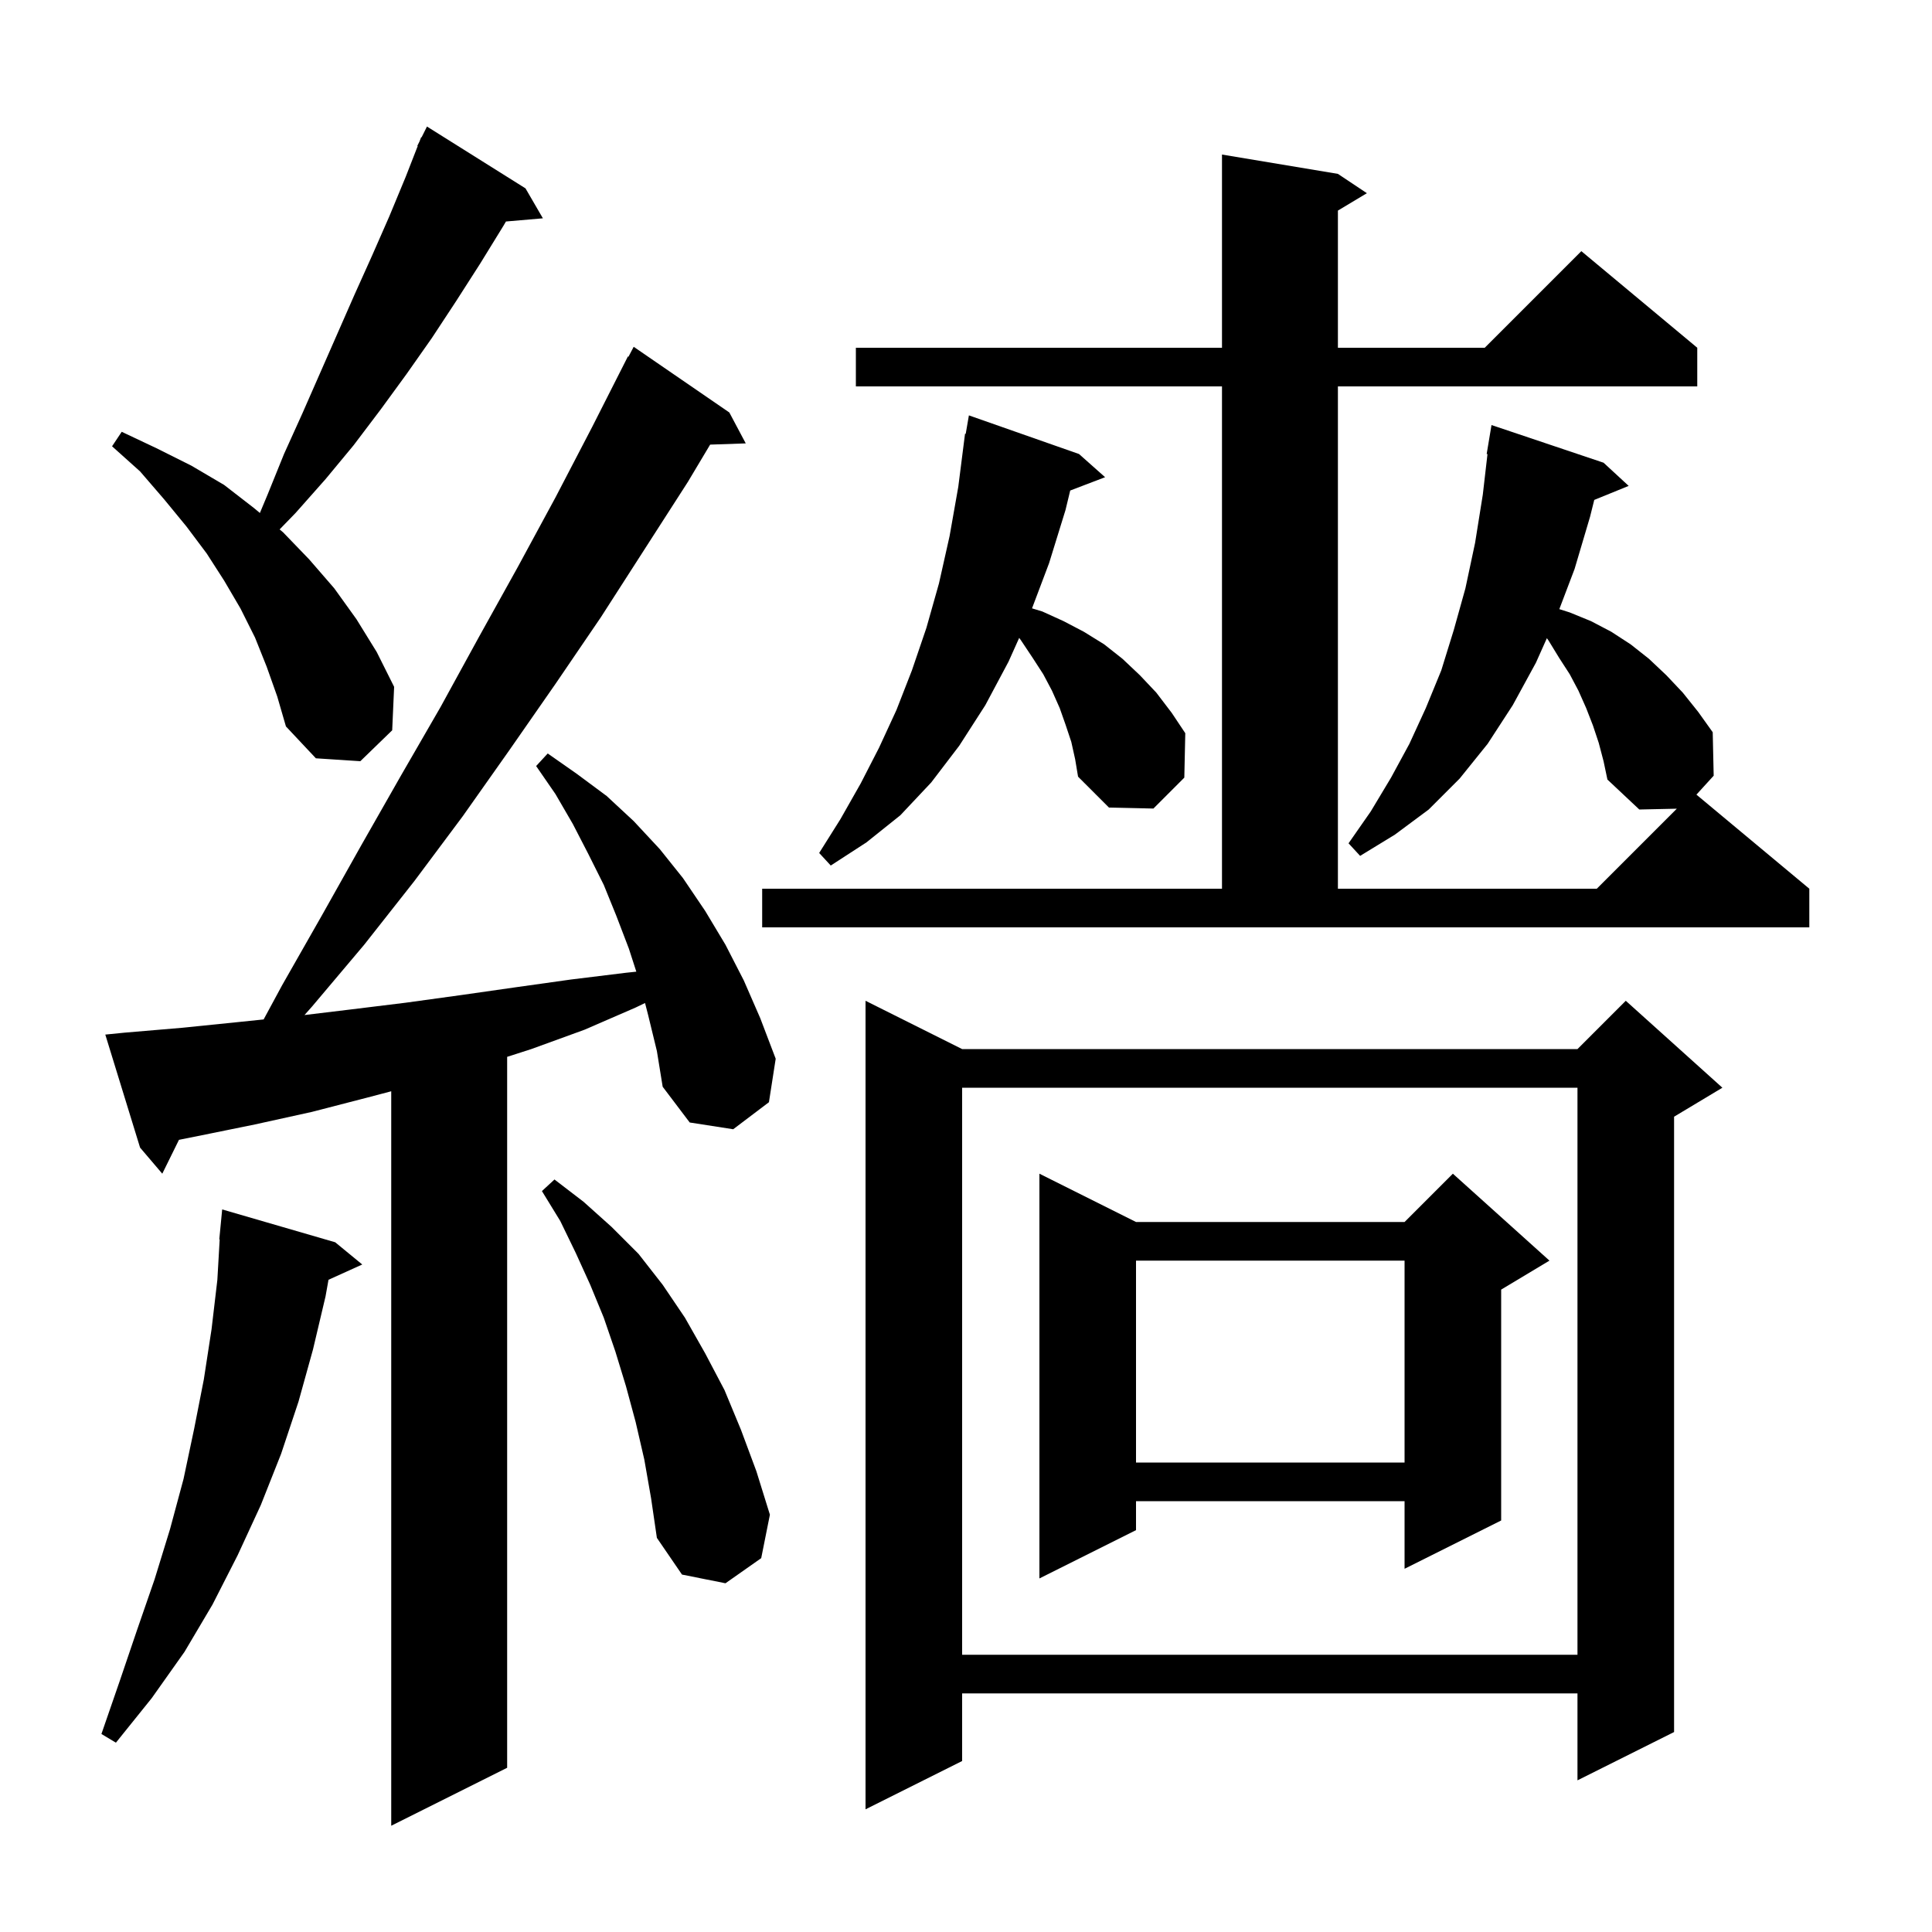 <svg xmlns="http://www.w3.org/2000/svg" xmlns:xlink="http://www.w3.org/1999/xlink" version="1.1" baseProfile="full" viewBox="0 0 200 200" width="200" height="200">
<g fill="black">
<path d="M 67.1 105.1 L 66.774 103.832 L 65.8 104.3 L 60.5 106.6 L 55.0 108.6 L 52.5 109.404 L 52.5 183.0 L 40.5 189.0 L 40.5 112.968 L 38.1 113.6 L 32.3 115.1 L 26.4 116.4 L 20.5 117.6 L 18.526 117.995 L 16.8 121.5 L 14.5 118.8 L 10.9 107.1 L 12.9 106.9 L 18.8 106.4 L 24.7 105.8 L 27.291 105.532 L 29.2 102.0 L 33.3 94.8 L 37.4 87.5 L 41.5 80.3 L 45.6 73.2 L 49.6 65.9 L 53.6 58.7 L 57.5 51.5 L 61.3 44.2 L 65.0 36.9 L 65.057 36.932 L 65.6 35.9 L 75.5 42.7 L 77.2 45.9 L 73.513 46.027 L 71.2 49.9 L 62.2 63.9 L 57.5 70.8 L 52.7 77.7 L 47.9 84.5 L 42.9 91.2 L 37.7 97.8 L 32.3 104.2 L 31.521 105.077 L 36.3 104.5 L 42.0 103.8 L 47.8 103.0 L 53.4 102.2 L 59.1 101.4 L 64.8 100.7 L 65.872 100.587 L 65.1 98.2 L 63.8 94.8 L 62.5 91.6 L 60.9 88.4 L 59.3 85.3 L 57.5 82.2 L 55.5 79.3 L 56.7 78.0 L 59.7 80.1 L 62.8 82.4 L 65.6 85.0 L 68.3 87.9 L 70.7 90.9 L 73.0 94.3 L 75.1 97.8 L 77.0 101.5 L 78.7 105.4 L 80.3 109.6 L 79.6 114.1 L 75.9 116.9 L 71.4 116.2 L 68.6 112.5 L 68.0 108.8 Z M 178.3 112.6 L 173.3 115.6 L 173.3 179.3 L 163.3 184.3 L 163.3 175.3 L 99.6 175.3 L 99.6 182.3 L 89.6 187.3 L 89.6 103.6 L 99.6 108.6 L 163.3 108.6 L 168.3 103.6 Z M 34.7 128.6 L 37.5 130.9 L 34.007 132.482 L 33.7 134.2 L 32.4 139.7 L 30.9 145.1 L 29.1 150.5 L 27.0 155.8 L 24.6 161.0 L 22.0 166.1 L 19.1 171.0 L 15.7 175.8 L 12.0 180.4 L 10.5 179.5 L 12.4 174.0 L 14.2 168.7 L 16.0 163.5 L 17.6 158.3 L 19.0 153.1 L 20.1 147.9 L 21.1 142.8 L 21.9 137.6 L 22.5 132.5 L 22.742 128.301 L 22.7 128.3 L 23.0 125.2 Z M 99.6 112.6 L 99.6 171.3 L 163.3 171.3 L 163.3 112.6 Z M 66.7 151.1 L 65.8 147.2 L 64.8 143.5 L 63.7 139.9 L 62.5 136.4 L 61.1 133.0 L 59.6 129.7 L 58.0 126.4 L 56.1 123.3 L 57.4 122.1 L 60.4 124.4 L 63.3 127.0 L 66.1 129.8 L 68.6 133.0 L 70.9 136.4 L 73.0 140.1 L 75.0 143.9 L 76.7 148.0 L 78.3 152.3 L 79.7 156.8 L 78.8 161.3 L 75.1 163.9 L 70.6 163.0 L 68.0 159.2 L 67.4 155.1 Z M 160.4 130.5 L 155.4 133.5 L 155.4 157.4 L 145.4 162.4 L 145.4 155.4 L 117.6 155.4 L 117.6 158.4 L 107.6 163.4 L 107.6 121.5 L 117.6 126.5 L 145.4 126.5 L 150.4 121.5 Z M 117.6 130.5 L 117.6 151.4 L 145.4 151.4 L 145.4 130.5 Z M 165.5 76.9 L 164.9 75.1 L 164.2 73.3 L 163.4 71.5 L 162.5 69.8 L 161.4 68.1 L 160.3 66.3 L 160.132 66.067 L 159.0 68.6 L 156.6 73.0 L 154.0 77.0 L 151.1 80.6 L 147.9 83.8 L 144.4 86.4 L 140.8 88.6 L 139.6 87.3 L 141.9 84.0 L 144.0 80.5 L 145.9 77.0 L 147.6 73.3 L 149.2 69.4 L 150.5 65.2 L 151.7 60.9 L 152.7 56.2 L 153.5 51.2 L 153.984 47.006 L 153.9 47.0 L 154.4 44.0 L 166.0 47.9 L 168.6 50.3 L 165.037 51.752 L 164.6 53.5 L 163.0 58.9 L 161.421 63.057 L 162.5 63.4 L 164.7 64.3 L 166.8 65.4 L 168.8 66.7 L 170.7 68.2 L 172.5 69.9 L 174.2 71.7 L 175.8 73.7 L 177.3 75.8 L 177.4 80.3 L 175.613 82.26 L 187.3 92.0 L 187.3 96.0 L 78.9 96.0 L 78.9 92.0 L 126.5 92.0 L 126.5 40.0 L 88.6 40.0 L 88.6 36.0 L 126.5 36.0 L 126.5 16.0 L 138.5 18.0 L 141.5 20.0 L 138.5 21.8 L 138.5 36.0 L 153.7 36.0 L 163.7 26.0 L 175.7 36.0 L 175.7 40.0 L 138.5 40.0 L 138.5 92.0 L 165.3 92.0 L 173.584 83.716 L 169.7 83.8 L 166.4 80.7 L 166.0 78.8 Z M 110.9 76.8 L 110.3 75.0 L 109.7 73.3 L 108.9 71.5 L 108.0 69.8 L 106.9 68.1 L 105.7 66.3 L 105.507 66.033 L 104.4 68.5 L 102.0 73.0 L 99.3 77.2 L 96.4 81.0 L 93.2 84.4 L 89.7 87.2 L 86.0 89.6 L 84.8 88.3 L 87.0 84.8 L 89.1 81.1 L 91.0 77.4 L 92.8 73.5 L 94.4 69.4 L 95.9 65.0 L 97.2 60.4 L 98.3 55.5 L 99.2 50.4 L 99.9 44.9 L 99.97 44.913 L 100.3 43.0 L 111.7 47.0 L 114.4 49.4 L 110.788 50.779 L 110.3 52.8 L 108.6 58.3 L 106.835 62.976 L 107.9 63.3 L 110.1 64.3 L 112.2 65.4 L 114.3 66.7 L 116.2 68.2 L 118.0 69.9 L 119.7 71.7 L 121.3 73.8 L 122.7 75.9 L 122.6 80.5 L 119.4 83.7 L 114.8 83.6 L 111.6 80.4 L 111.3 78.6 Z M 27.6 69.0 L 26.4 66.0 L 24.9 63.0 L 23.2 60.1 L 21.4 57.3 L 19.3 54.5 L 17.0 51.7 L 14.5 48.8 L 11.6 46.2 L 12.6 44.7 L 16.2 46.4 L 19.8 48.2 L 23.2 50.2 L 26.3 52.6 L 26.903 53.103 L 27.7 51.2 L 29.4 47.0 L 31.3 42.8 L 36.7 30.5 L 38.5 26.5 L 40.3 22.4 L 42.0 18.3 L 43.242 15.117 L 43.2 15.1 L 43.422 14.656 L 43.6 14.2 L 43.64 14.22 L 44.2 13.1 L 54.4 19.5 L 56.2 22.6 L 52.377 22.93 L 52.1 23.4 L 49.7 27.3 L 47.2 31.2 L 44.7 35.0 L 42.1 38.7 L 39.4 42.4 L 36.6 46.1 L 33.7 49.6 L 30.6 53.1 L 28.946 54.805 L 29.3 55.1 L 32.0 57.9 L 34.6 60.9 L 36.9 64.1 L 39.0 67.5 L 40.8 71.1 L 40.6 75.6 L 37.3 78.8 L 32.7 78.5 L 29.6 75.2 L 28.7 72.1 Z " />
</g>
</svg>
